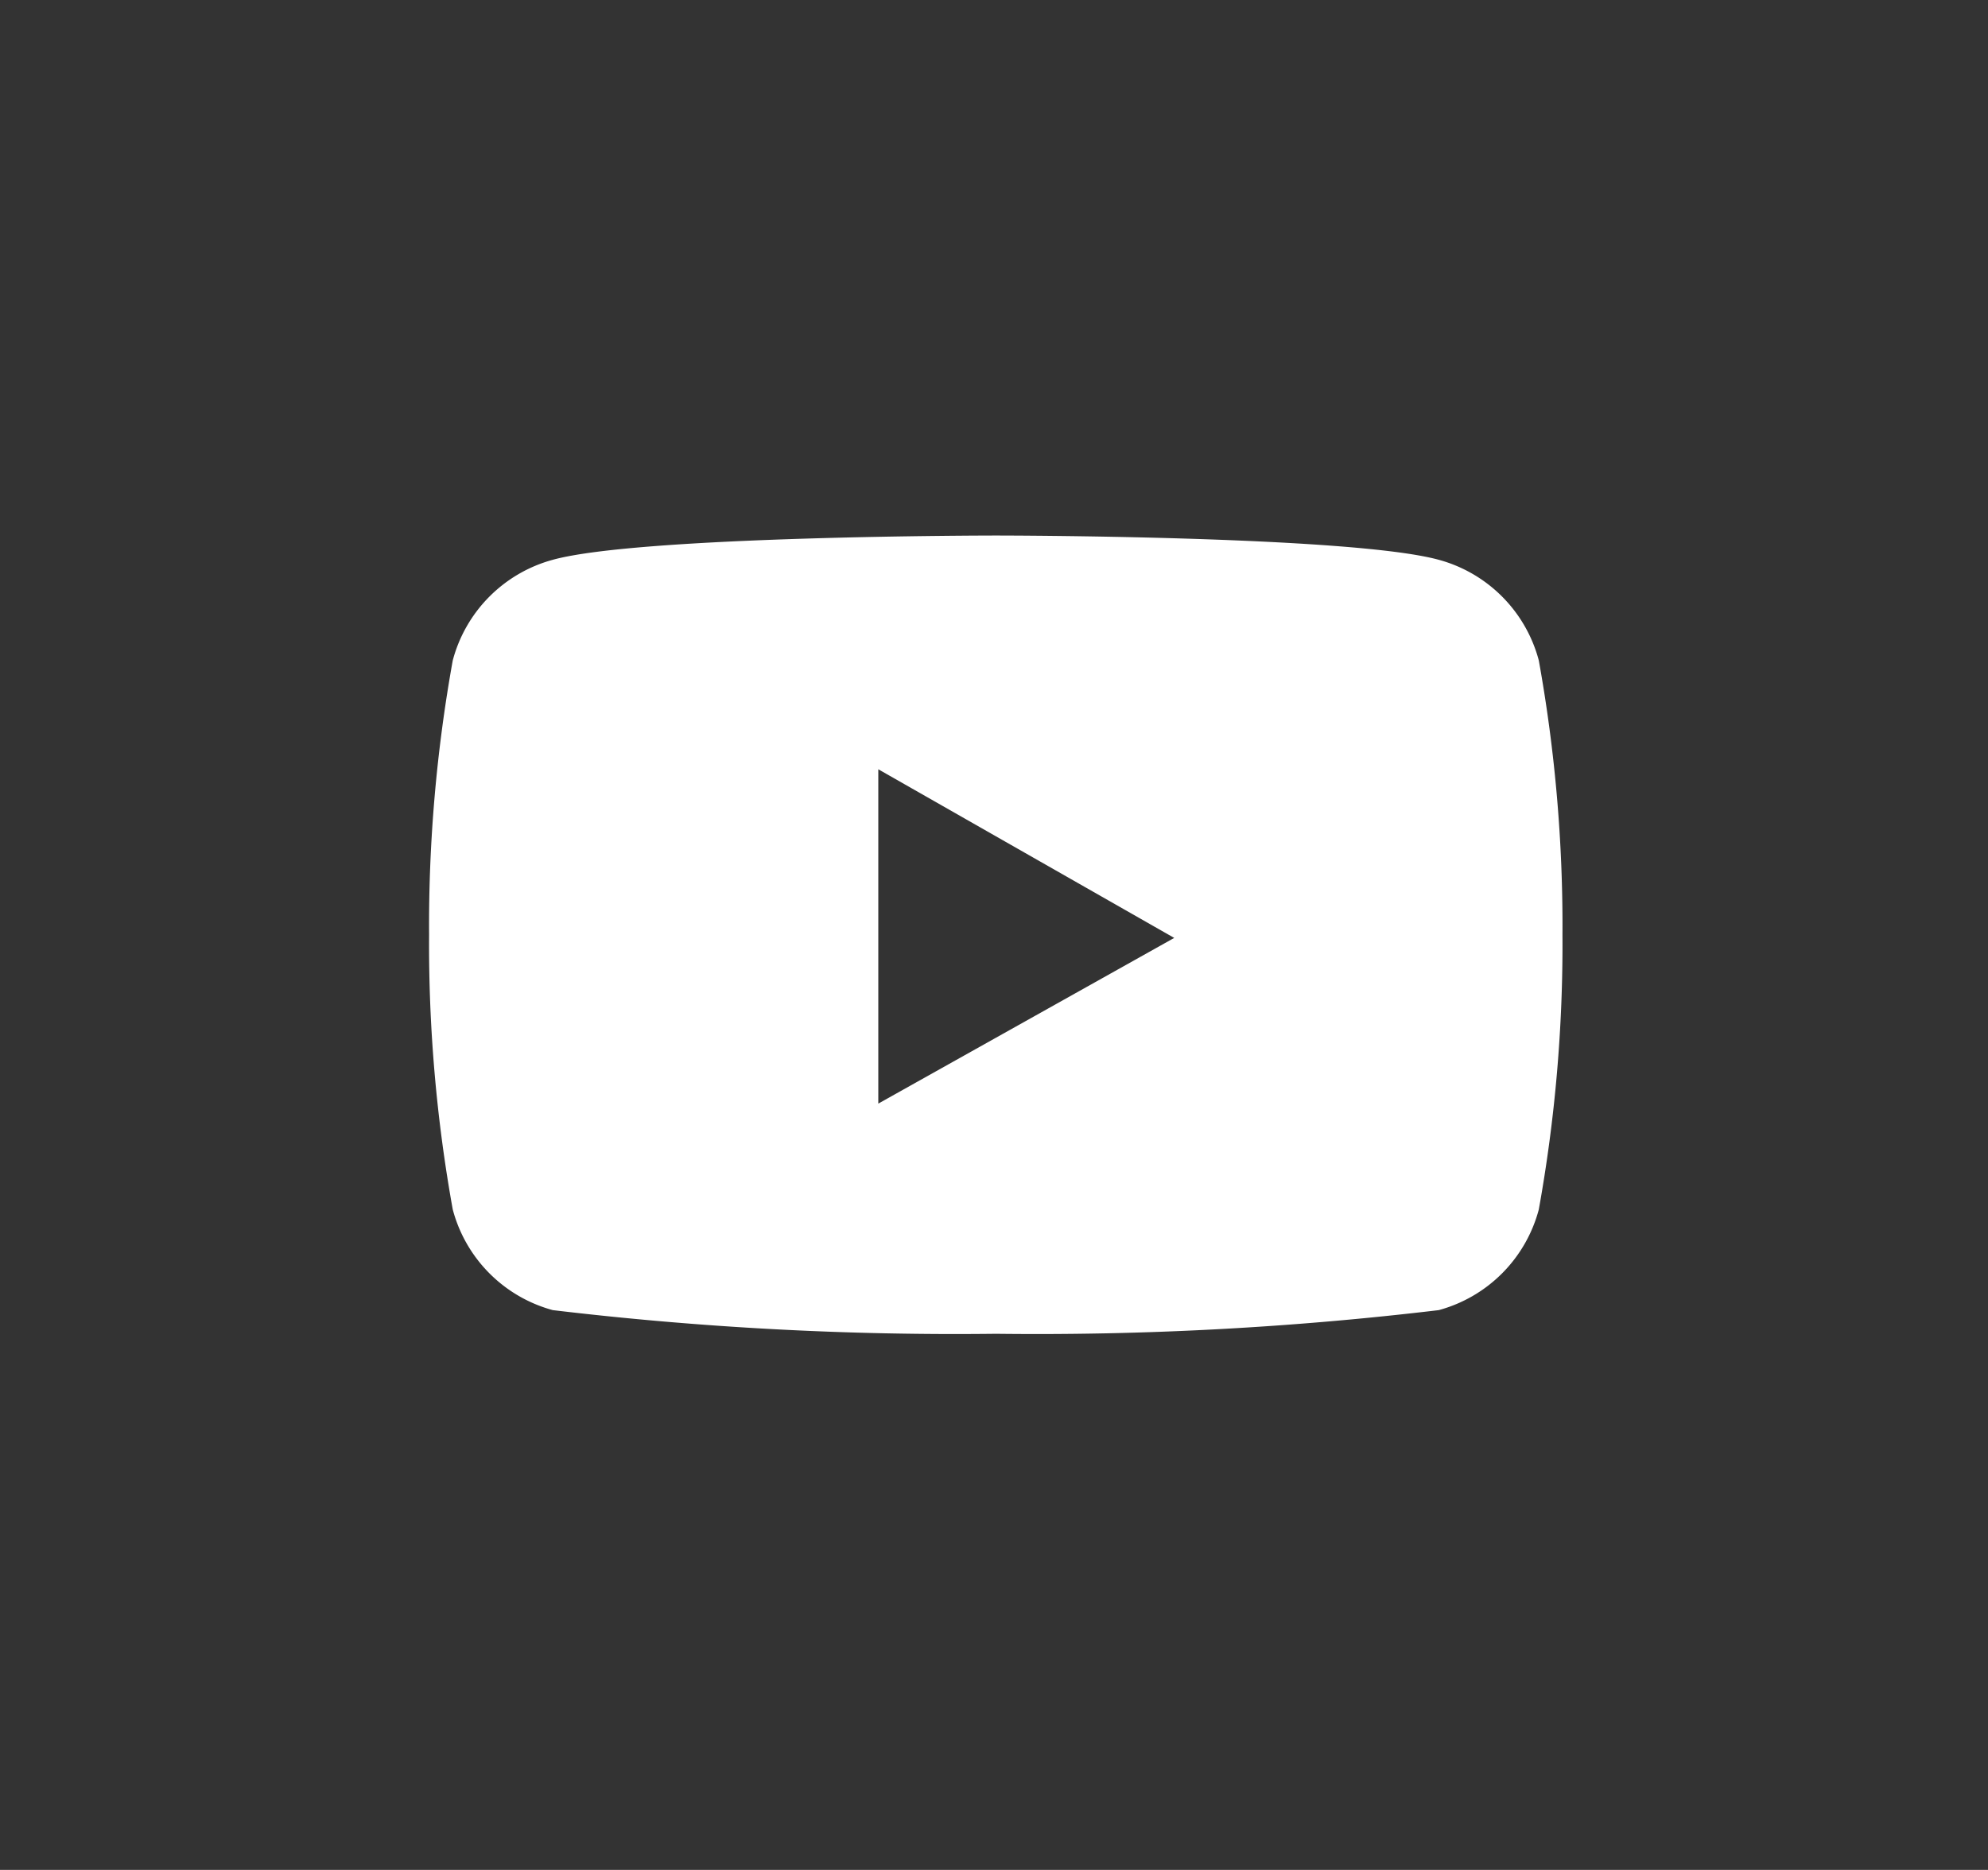 <svg xmlns="http://www.w3.org/2000/svg" viewBox="0 0 33.59 31.6"><rect x="0" y="0" width="33.59" height="31.6" fill="#333333" stroke="none"/><defs><style>.cls-1{fill:#fff;}.cls-2{fill:none;}</style></defs><g id="レイヤー_2" data-name="レイヤー 2"><g id="素材"><path class="cls-1" d="M26,11.16a2.4,2.4,0,0,0-1.69-1.7c-1.5-.41-7.48-.41-7.48-.41s-6,0-7.49.41a2.4,2.4,0,0,0-1.69,1.7,25.24,25.24,0,0,0-.4,4.64,25.24,25.24,0,0,0,.4,4.64,2.4,2.4,0,0,0,1.69,1.7,57.42,57.42,0,0,0,7.49.4,57.28,57.28,0,0,0,7.48-.4A2.4,2.4,0,0,0,26,20.44a25.24,25.24,0,0,0,.4-4.64A25.24,25.24,0,0,0,26,11.16ZM14.84,18.65V13l5,2.85Z"/><rect class="cls-2" width="33.59" height="31.6"/></g></g></svg>